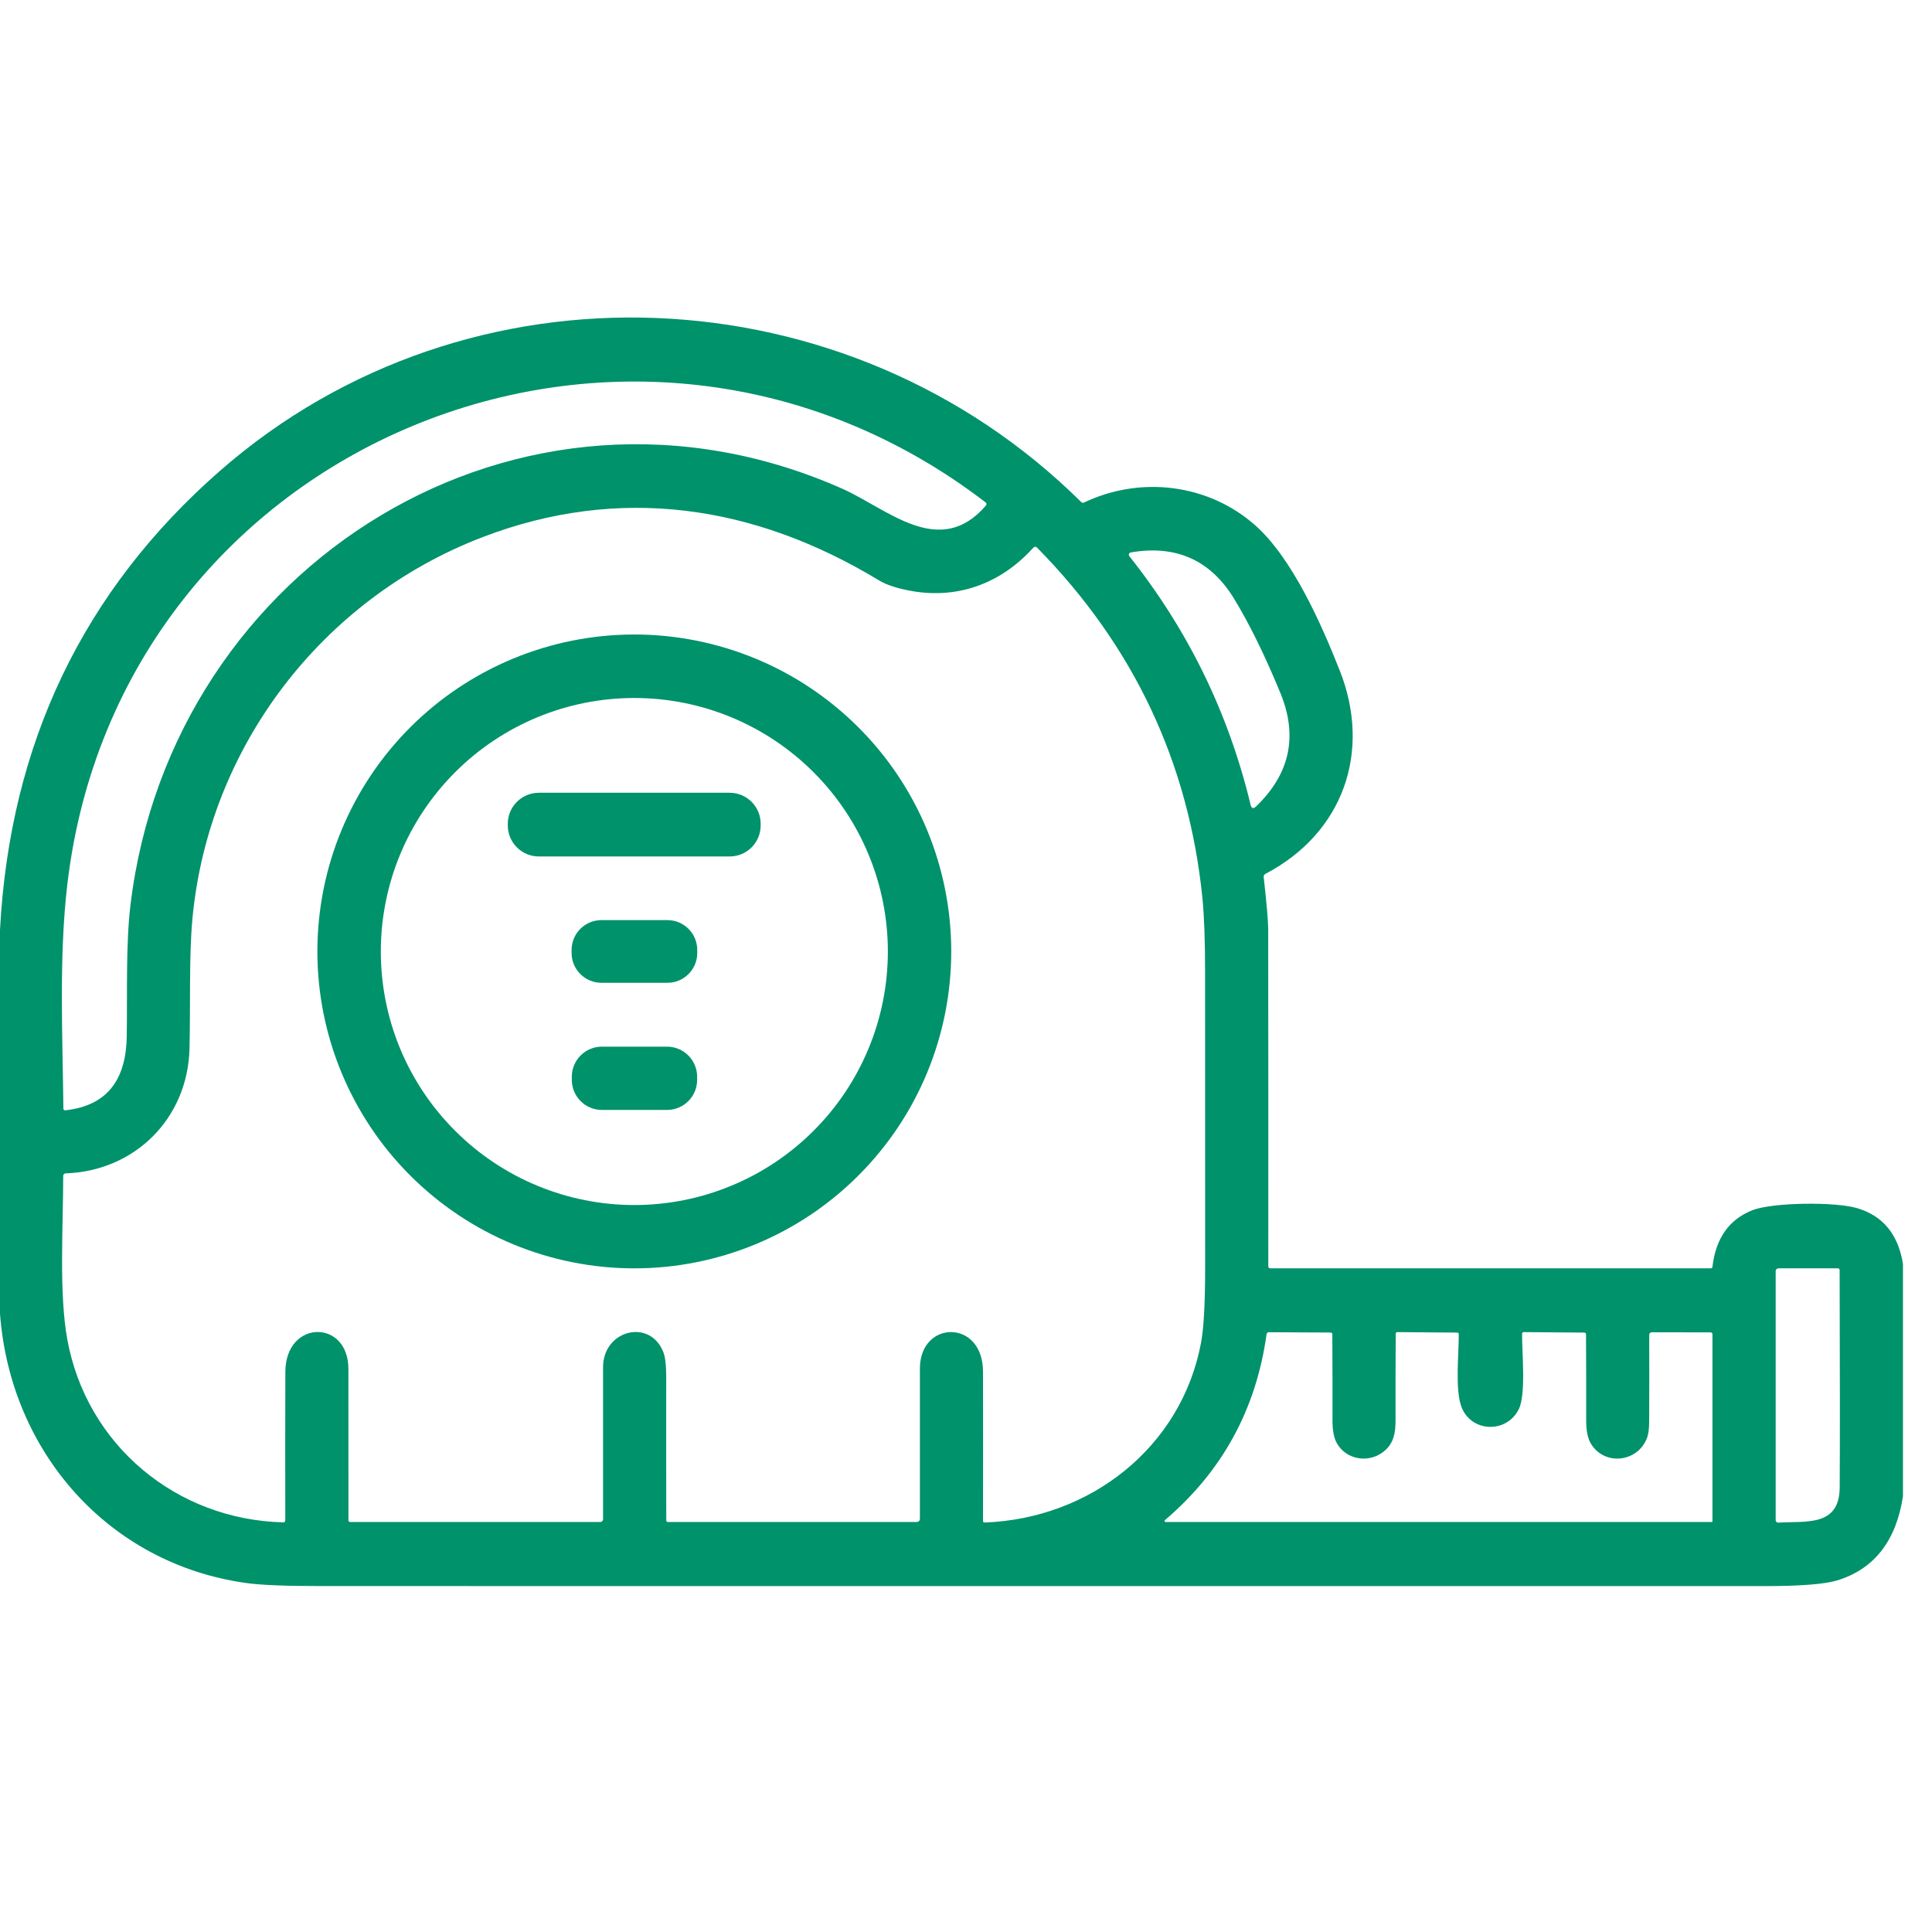 <svg width="36" height="36" viewBox="0 0 36 36" fill="none" xmlns="http://www.w3.org/2000/svg">
<g clip-path="url(#clip0_767_1109)">
<path d="M35.459 23.551V27.882C35.331 28.714 34.923 29.236 34.236 29.448C34.005 29.519 33.547 29.555 32.861 29.555C23.894 29.555 14.927 29.554 5.96 29.554C5.31 29.554 4.849 29.535 4.578 29.496C2.016 29.135 0.19 27.049 0 24.477V17.326C0.185 13.853 1.552 11.002 4.099 8.773C8.741 4.713 15.8 5.046 20.148 9.356C20.154 9.363 20.162 9.367 20.171 9.368C20.179 9.37 20.188 9.368 20.196 9.365C21.248 8.864 22.511 9.011 23.39 9.789C24.078 10.399 24.617 11.617 24.964 12.493C25.563 14.009 25.029 15.525 23.576 16.285C23.567 16.291 23.558 16.299 23.553 16.309C23.548 16.319 23.546 16.33 23.547 16.341C23.603 16.845 23.631 17.171 23.631 17.318C23.634 19.416 23.634 21.51 23.633 23.598C23.633 23.607 23.636 23.616 23.643 23.623C23.65 23.63 23.659 23.633 23.668 23.633H31.878C31.897 23.633 31.907 23.624 31.909 23.605C31.971 23.073 32.219 22.722 32.652 22.551C33.026 22.404 34.198 22.389 34.612 22.514C35.089 22.658 35.371 23.004 35.459 23.551ZM18.367 9.363C11.782 4.306 2.22 8.226 1.254 16.485C1.096 17.835 1.167 19.297 1.181 20.657C1.182 20.662 1.183 20.666 1.184 20.67C1.186 20.674 1.189 20.678 1.192 20.681C1.196 20.684 1.2 20.686 1.204 20.688C1.208 20.689 1.213 20.69 1.218 20.689C2.043 20.598 2.35 20.067 2.362 19.309C2.374 18.496 2.343 17.602 2.431 16.865C3.194 10.507 9.692 6.443 15.696 9.107C16.538 9.481 17.51 10.428 18.373 9.417C18.376 9.413 18.378 9.409 18.38 9.404C18.381 9.399 18.382 9.394 18.381 9.389C18.381 9.384 18.38 9.379 18.377 9.375C18.375 9.37 18.371 9.366 18.367 9.363ZM16.895 10.995C16.673 10.949 16.503 10.889 16.383 10.817C14.048 9.401 11.535 9.035 8.994 10.008C6 11.155 3.882 13.922 3.585 17.126C3.521 17.809 3.551 18.74 3.531 19.542C3.498 20.848 2.504 21.822 1.221 21.864C1.209 21.865 1.199 21.87 1.191 21.878C1.183 21.886 1.178 21.897 1.178 21.909C1.176 22.89 1.098 24.1 1.254 24.958C1.612 26.926 3.285 28.319 5.28 28.367C5.285 28.367 5.289 28.367 5.294 28.365C5.298 28.363 5.302 28.361 5.305 28.357C5.309 28.354 5.311 28.35 5.313 28.346C5.315 28.341 5.316 28.337 5.316 28.332C5.314 27.413 5.314 26.491 5.317 25.565C5.319 24.585 6.491 24.578 6.492 25.506C6.493 26.45 6.493 27.391 6.493 28.331C6.493 28.339 6.496 28.347 6.501 28.352C6.507 28.358 6.514 28.36 6.522 28.36L11.188 28.36C11.2 28.36 11.213 28.355 11.222 28.345C11.232 28.336 11.237 28.324 11.237 28.311C11.237 27.368 11.237 26.424 11.237 25.477C11.237 24.784 12.105 24.563 12.357 25.187C12.396 25.28 12.414 25.438 12.414 25.659C12.413 26.547 12.413 27.437 12.415 28.33C12.415 28.35 12.425 28.36 12.445 28.36L17.074 28.36C17.119 28.36 17.141 28.338 17.141 28.293C17.14 27.377 17.14 26.446 17.141 25.498C17.143 24.597 18.315 24.574 18.317 25.559C18.318 26.49 18.319 27.419 18.317 28.344C18.317 28.347 18.318 28.351 18.319 28.354C18.321 28.357 18.323 28.36 18.325 28.363C18.328 28.365 18.331 28.367 18.334 28.368C18.337 28.37 18.341 28.37 18.344 28.37C20.306 28.3 22.017 26.973 22.381 25.013C22.43 24.743 22.456 24.283 22.456 23.633C22.456 21.794 22.456 19.954 22.455 18.115C22.455 17.523 22.438 17.062 22.405 16.73C22.149 14.207 21.123 12.033 19.328 10.208C19.302 10.181 19.276 10.181 19.25 10.21C18.629 10.896 17.797 11.185 16.895 10.995ZM23.406 15.026C24.037 14.419 24.188 13.715 23.858 12.913C23.566 12.204 23.277 11.617 22.993 11.152C22.553 10.435 21.912 10.149 21.07 10.294C21.062 10.295 21.055 10.298 21.05 10.303C21.044 10.307 21.04 10.313 21.037 10.32C21.034 10.327 21.033 10.335 21.034 10.342C21.036 10.35 21.039 10.357 21.043 10.363C22.137 11.739 22.891 13.284 23.303 14.996C23.32 15.066 23.354 15.076 23.406 15.026ZM33.087 23.685L33.087 28.325C33.087 28.331 33.088 28.337 33.09 28.343C33.093 28.349 33.097 28.355 33.102 28.359C33.106 28.363 33.112 28.367 33.118 28.369C33.124 28.371 33.131 28.372 33.137 28.372C33.641 28.338 34.275 28.458 34.28 27.718C34.285 26.969 34.285 25.619 34.279 23.669C34.279 23.645 34.267 23.633 34.243 23.633H33.139C33.125 23.633 33.112 23.639 33.102 23.648C33.093 23.658 33.087 23.671 33.087 23.685ZM31.898 28.36C31.901 28.36 31.904 28.359 31.906 28.357C31.908 28.355 31.909 28.352 31.909 28.349V24.864C31.909 24.84 31.897 24.827 31.872 24.827L30.779 24.825C30.766 24.825 30.754 24.83 30.745 24.839C30.736 24.848 30.731 24.86 30.731 24.873C30.733 25.403 30.732 25.938 30.73 26.479C30.73 26.621 30.716 26.727 30.688 26.798C30.514 27.25 29.897 27.318 29.645 26.902C29.585 26.804 29.555 26.657 29.556 26.463C29.557 25.933 29.556 25.4 29.553 24.864C29.553 24.842 29.542 24.831 29.52 24.831L28.393 24.822C28.373 24.822 28.363 24.832 28.362 24.853C28.358 25.189 28.439 25.982 28.3 26.259C28.07 26.72 27.404 26.69 27.229 26.207C27.111 25.88 27.184 25.227 27.182 24.863C27.182 24.841 27.171 24.831 27.149 24.831L26.038 24.822C26.018 24.822 26.007 24.833 26.007 24.854C26.004 25.388 26.003 25.923 26.004 26.457C26.005 26.718 25.964 26.914 25.764 27.062C25.491 27.264 25.093 27.2 24.916 26.902C24.857 26.804 24.828 26.658 24.829 26.463C24.83 25.933 24.829 25.399 24.826 24.862C24.826 24.858 24.826 24.853 24.824 24.85C24.822 24.846 24.82 24.842 24.817 24.839C24.814 24.836 24.81 24.834 24.806 24.832C24.802 24.831 24.798 24.83 24.794 24.83L23.647 24.824C23.619 24.824 23.604 24.837 23.6 24.865C23.405 26.264 22.773 27.418 21.705 28.327C21.702 28.33 21.701 28.333 21.7 28.337C21.699 28.34 21.699 28.344 21.7 28.348C21.702 28.351 21.704 28.354 21.707 28.357C21.71 28.359 21.714 28.36 21.718 28.36H31.898Z" fill="#00926B"/>
<path d="M17.725 17.729C17.725 18.504 17.572 19.272 17.276 19.988C16.979 20.705 16.544 21.356 15.995 21.904C15.447 22.453 14.796 22.888 14.08 23.184C13.363 23.481 12.595 23.634 11.82 23.634C10.254 23.634 8.752 23.012 7.644 21.904C6.537 20.797 5.914 19.295 5.914 17.729C5.914 16.162 6.537 14.66 7.644 13.553C8.752 12.445 10.254 11.823 11.82 11.823C12.595 11.823 13.363 11.976 14.08 12.273C14.796 12.569 15.447 13.005 15.995 13.553C16.544 14.101 16.979 14.752 17.276 15.469C17.572 16.185 17.725 16.953 17.725 17.729ZM16.544 17.73C16.544 16.477 16.046 15.276 15.16 14.39C14.274 13.504 13.073 13.006 11.82 13.006C10.567 13.006 9.365 13.504 8.48 14.39C7.594 15.276 7.096 16.477 7.096 17.73C7.096 18.35 7.218 18.965 7.455 19.538C7.693 20.111 8.041 20.632 8.48 21.07C8.918 21.509 9.439 21.857 10.012 22.094C10.585 22.332 11.2 22.454 11.82 22.454C12.44 22.454 13.054 22.332 13.628 22.094C14.201 21.857 14.721 21.509 15.16 21.07C15.599 20.632 15.947 20.111 16.184 19.538C16.422 18.965 16.544 18.35 16.544 17.73Z" fill="#00926B"/>
<path d="M13.596 14.772H10.041C9.721 14.772 9.462 15.031 9.462 15.35V15.381C9.462 15.7 9.721 15.959 10.041 15.959H13.596C13.915 15.959 14.174 15.7 14.174 15.381V15.35C14.174 15.031 13.915 14.772 13.596 14.772Z" fill="#00926B"/>
<path d="M12.437 17.145H11.207C10.9 17.145 10.651 17.394 10.651 17.701V17.758C10.651 18.064 10.9 18.313 11.207 18.313H12.437C12.743 18.313 12.992 18.064 12.992 17.758V17.701C12.992 17.394 12.743 17.145 12.437 17.145Z" fill="#00926B"/>
<path d="M12.43 19.503H11.215C10.906 19.503 10.655 19.754 10.655 20.064V20.122C10.655 20.431 10.906 20.682 11.215 20.682H12.43C12.739 20.682 12.99 20.431 12.99 20.122V20.064C12.99 19.754 12.739 19.503 12.43 19.503Z" fill="#00926B"/>
</g>
<defs>
<clipPath id="clip0_767_1109">
<rect width="35.459" height="35.459" fill="white"/>
</clipPath>
</defs>
</svg>
